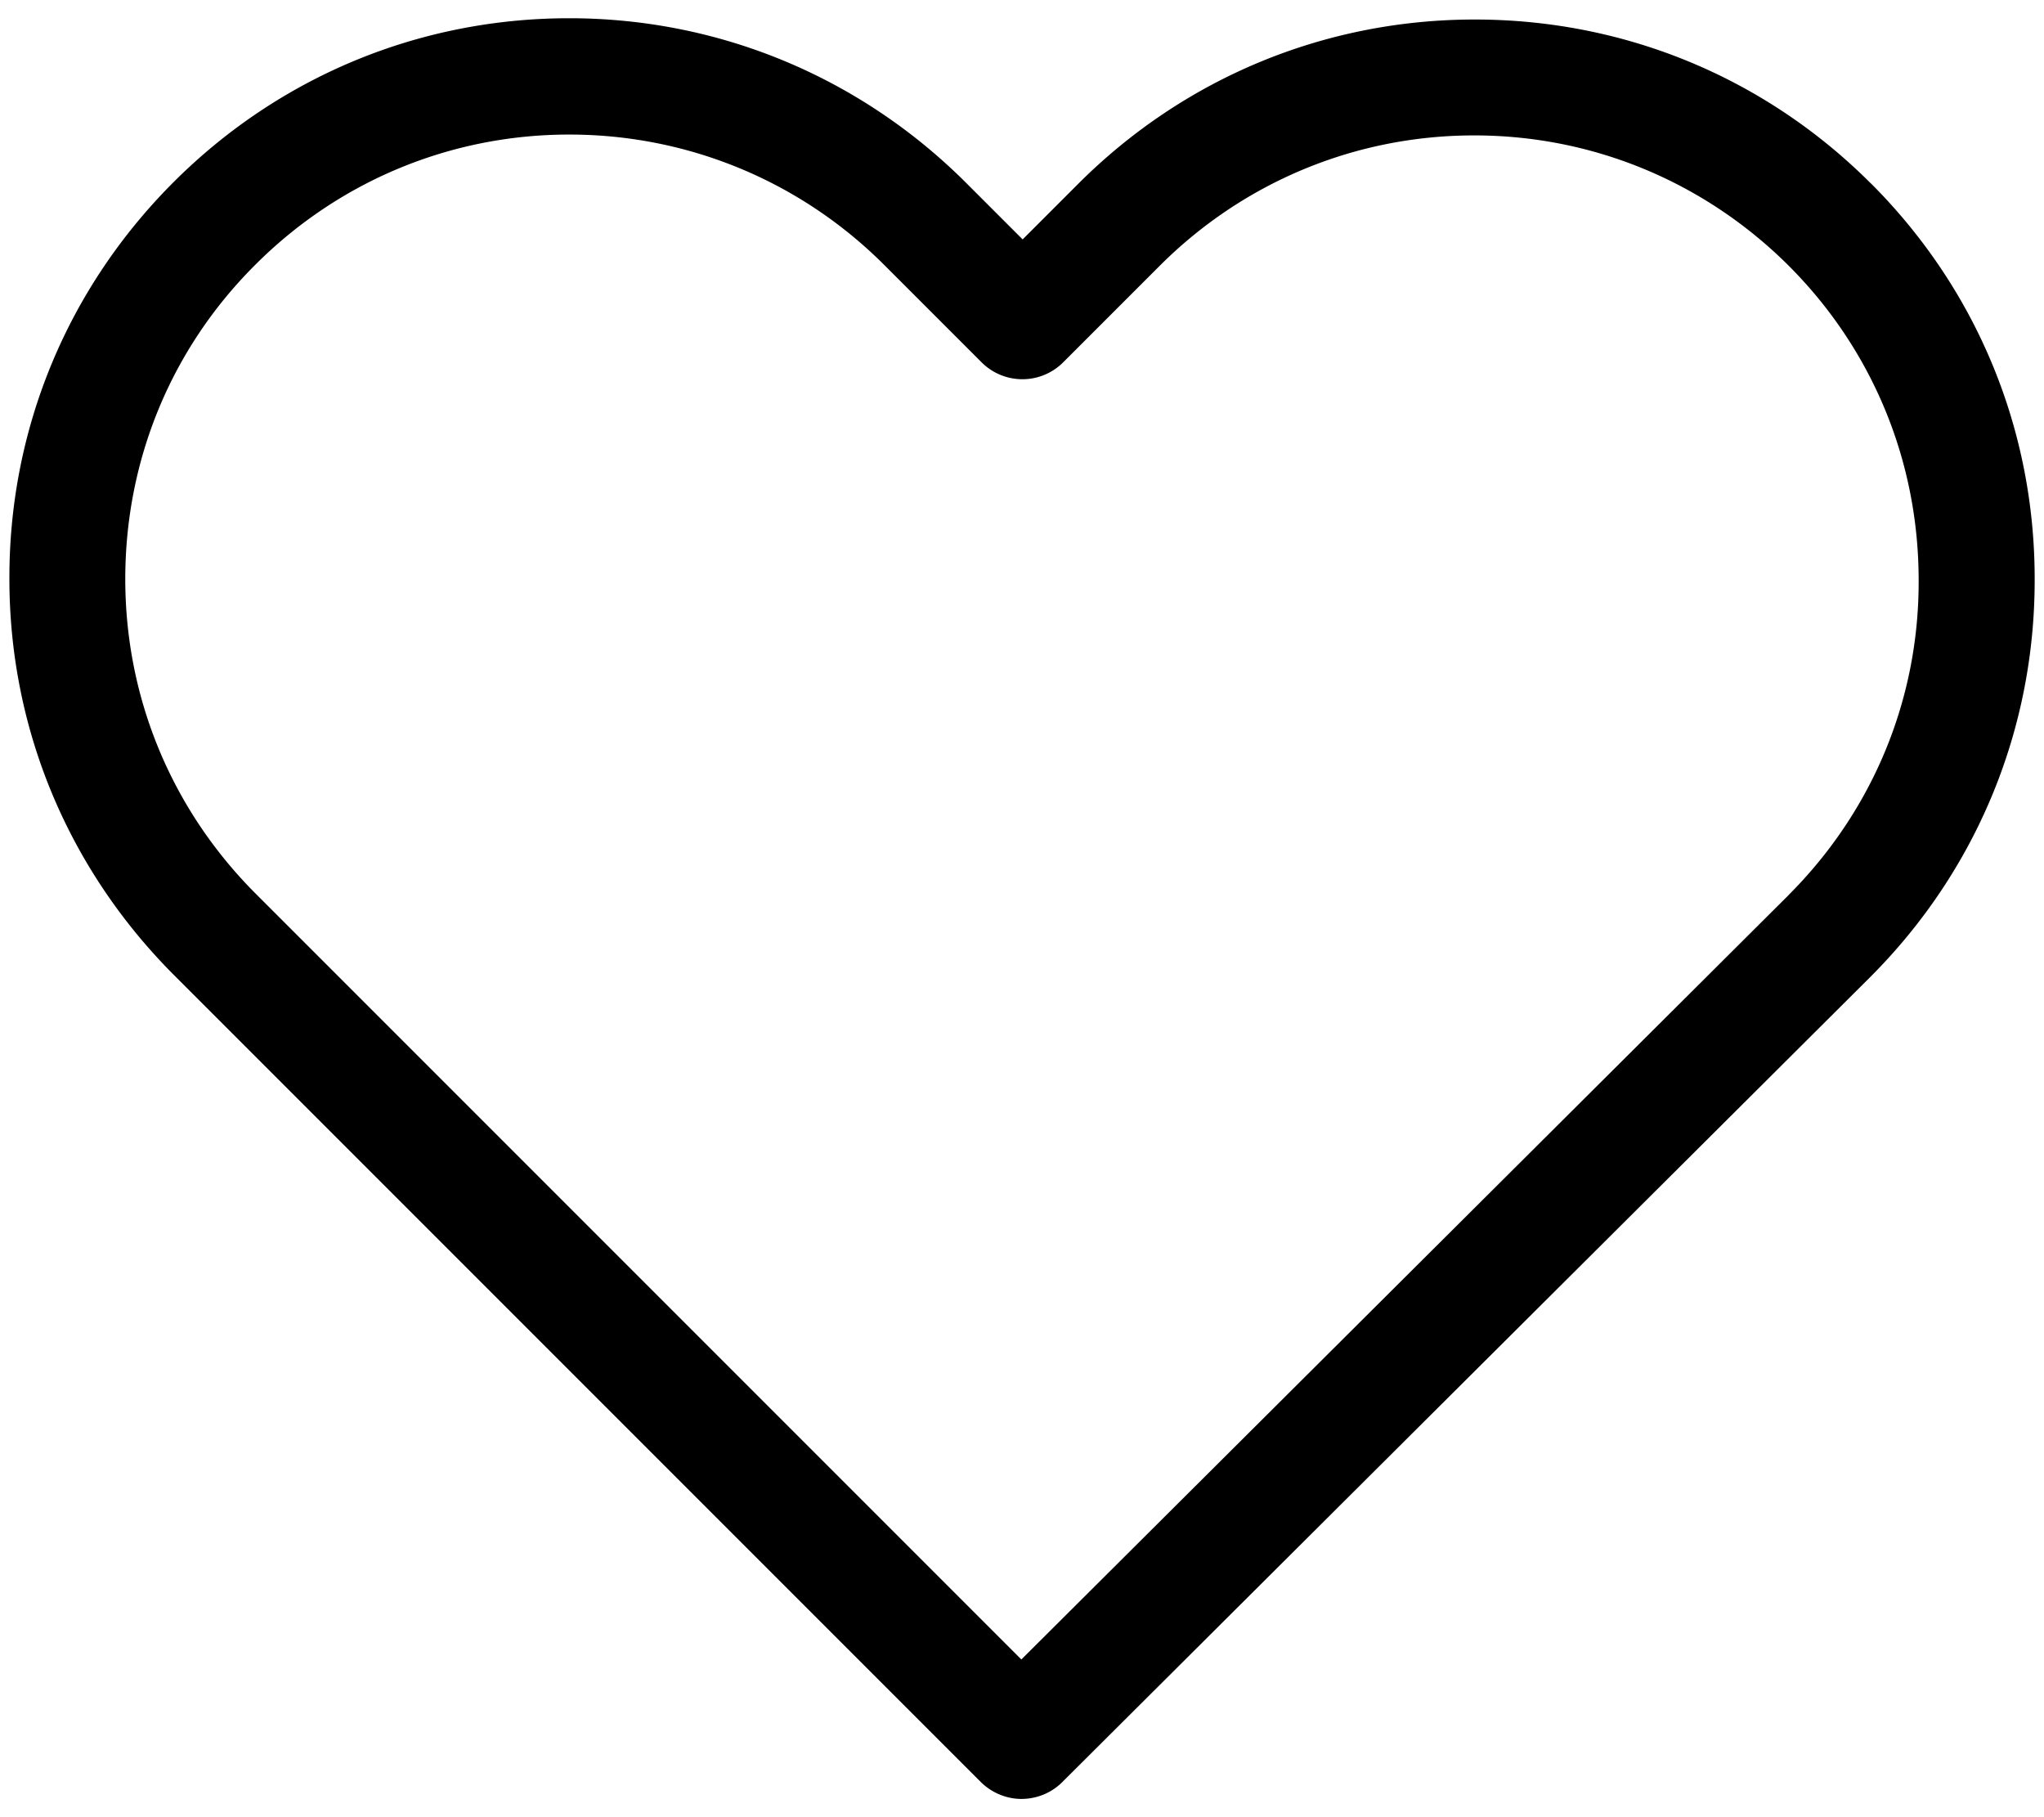 <svg viewBox="0 0 287 255.12" xmlns="http://www.w3.org/2000/svg"><path d="M262.71 25.77c-14.89-14.89-34.6-23.03-55.64-23.03s-40.81 8.2-55.7 23.09l-7.78 7.78-7.9-7.9C120.8 10.82 100.97 2.56 79.93 2.56s-40.75 8.2-55.58 23.03C9.46 40.48 1.26 60.25 1.32 81.29c0 21.04 8.26 40.75 23.15 55.64l113.21 113.21c1.57 1.57 3.68 2.41 5.73 2.41s4.16-.78 5.73-2.35L262.6 137.17c14.89-14.89 23.09-34.66 23.09-55.7.06-21.04-8.08-40.81-22.97-55.7zm-11.57 99.89L143.41 232.97 35.92 125.48C24.1 113.66 17.59 97.99 17.59 81.29s6.45-32.37 18.27-44.13C47.62 25.4 63.29 18.89 79.93 18.89s32.43 6.51 44.25 18.33l13.62 13.62a8.1 8.1 0 0 0 11.51 0l13.5-13.5c11.82-11.82 27.55-18.33 44.19-18.33s32.31 6.51 44.13 18.27c11.82 11.82 18.27 27.49 18.27 44.19.06 16.7-6.45 32.37-18.27 44.19z"></path></svg>